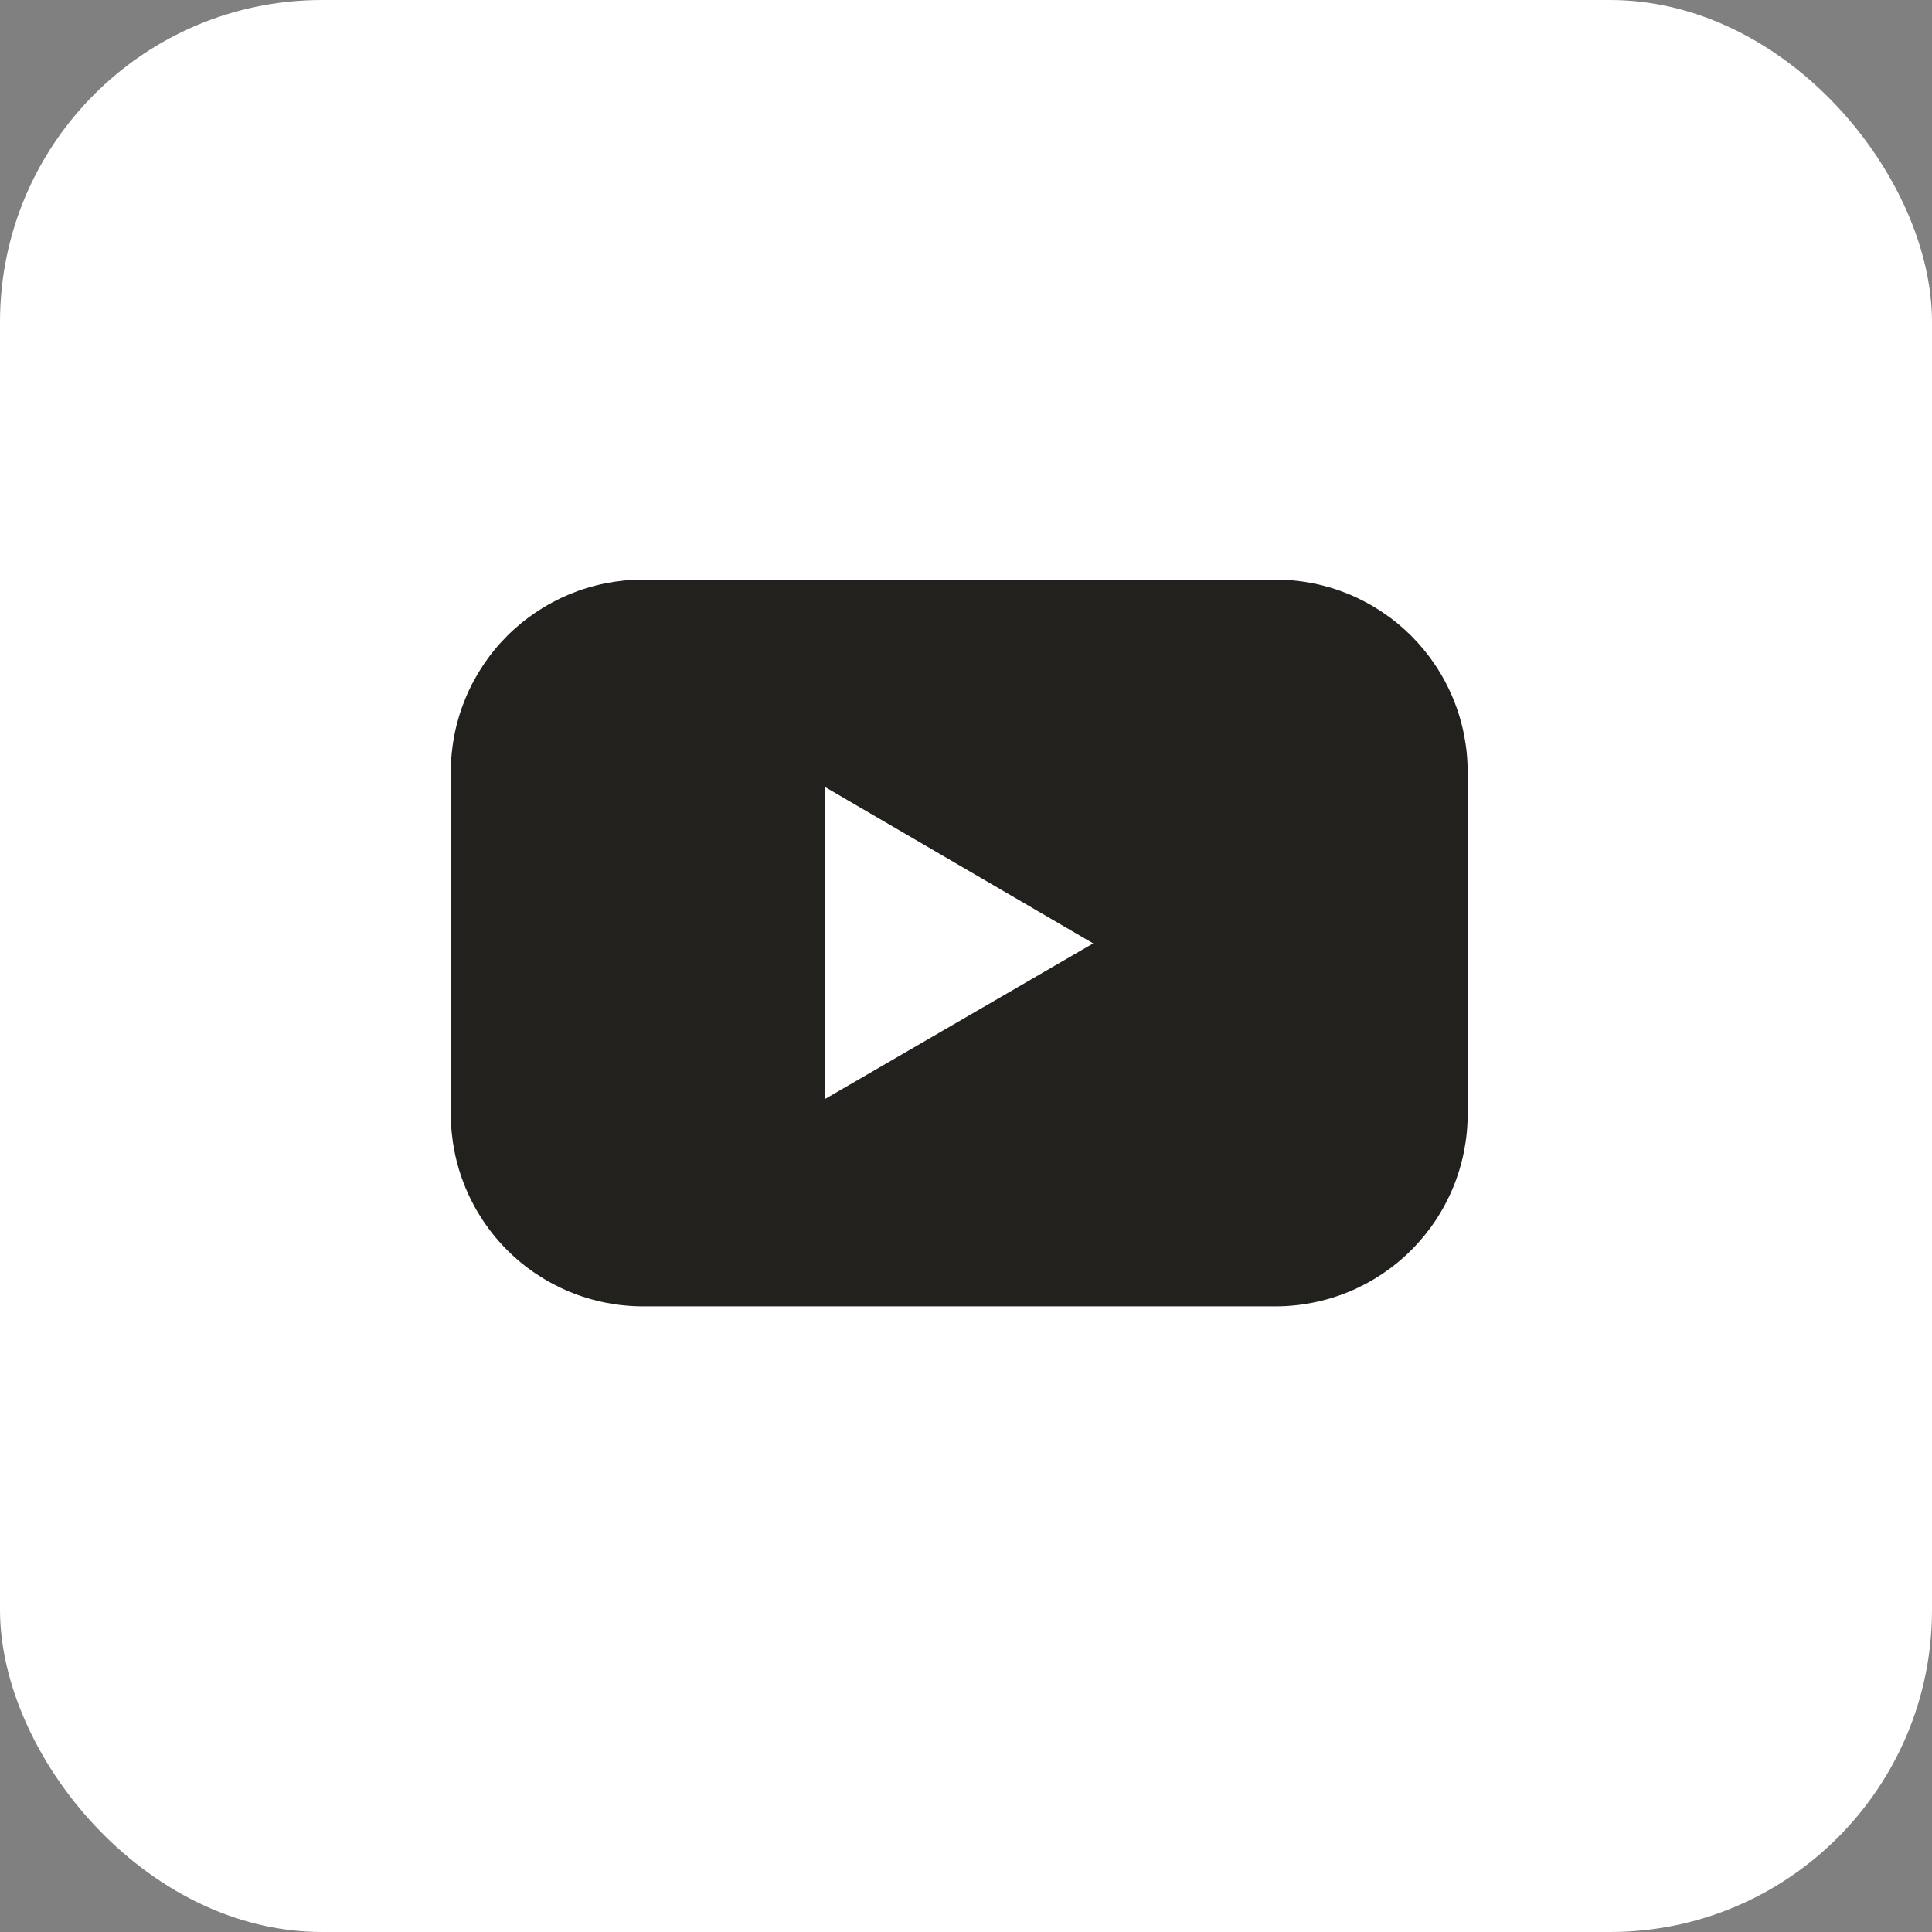 <svg width="30" height="30" viewBox="0 0 30 30" fill="none" xmlns="http://www.w3.org/2000/svg">
<rect x="0" y="0" width="30" height="30" fill="#808080" stroke="none"/>
<rect width="30" height="30" rx="5" fill="white"/>
<path d="M22.563 18.441C22.713 18.078 22.79 17.69 22.79 17.297V11.988C22.79 11.596 22.713 11.207 22.563 10.845C22.413 10.482 22.193 10.153 21.916 9.875C21.638 9.598 21.309 9.378 20.947 9.227C20.584 9.077 20.196 9 19.803 9H9.986C9.594 9 9.205 9.077 8.843 9.227C8.481 9.378 8.151 9.598 7.874 9.875C7.597 10.153 7.377 10.482 7.227 10.845C7.077 11.207 7 11.596 7 11.988V17.297C7 17.69 7.077 18.078 7.227 18.441C7.377 18.803 7.597 19.133 7.874 19.41C8.151 19.688 8.481 19.908 8.843 20.058C9.205 20.208 9.594 20.285 9.986 20.285H19.803C20.196 20.285 20.584 20.208 20.947 20.058C21.309 19.908 21.638 19.688 21.916 19.41C22.193 19.133 22.413 18.803 22.563 18.441Z" fill="#23211D"/>
<path d="M12.815 17.063L16.975 14.649L12.815 12.223V17.063Z" fill="white"/>
</svg>
